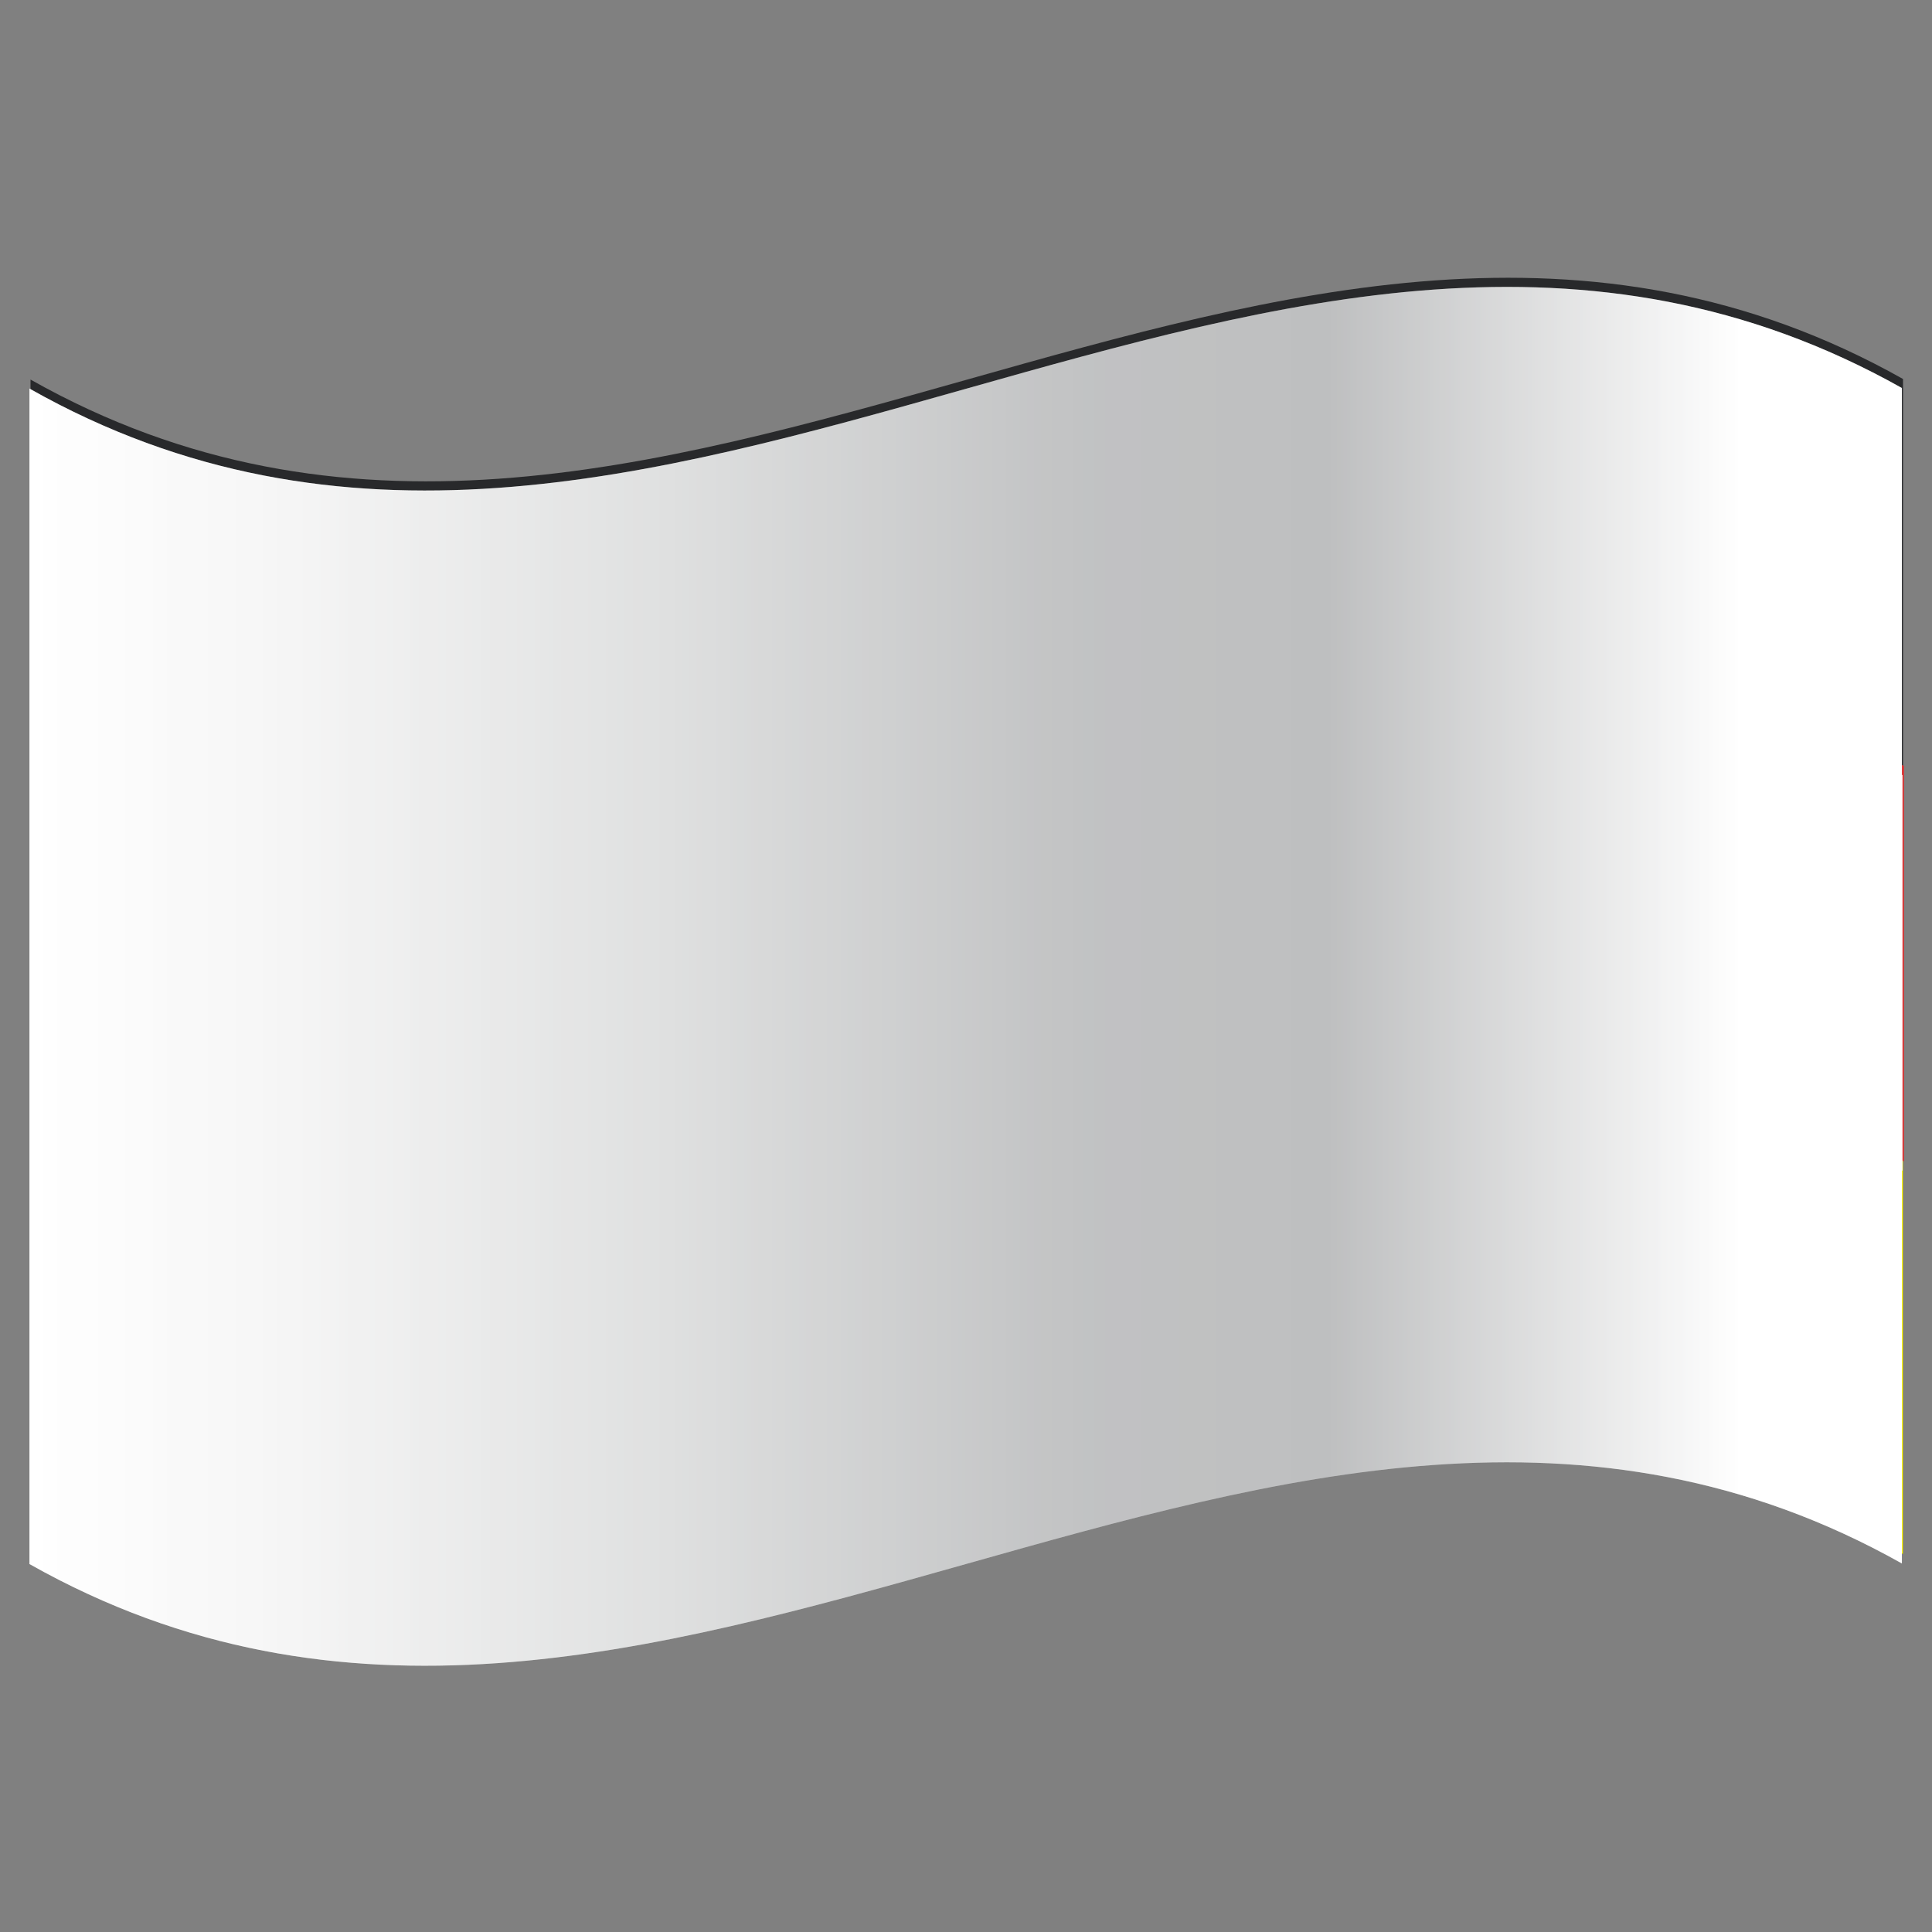 <?xml version="1.0" encoding="UTF-8"?>
<svg xmlns="http://www.w3.org/2000/svg" width="24" height="24" xmlns:xlink="http://www.w3.org/1999/xlink" viewBox="0 0 24 24">
  <rect x="0" y="0" width="24" height="24" fill="#808080" stroke="none"/>
  <defs>
    <style>
      .cls-1 {
        fill: #fff915;
      }

      .cls-2 {
        fill: #dd3131;
      }

      .cls-3 {
        fill: #28292b;
      }

      .cls-4 {
        mix-blend-mode: multiply;
      }

      .cls-4, .cls-5 {
        fill: url(#linear-gradient);
      }

      .cls-5 {
        mix-blend-mode: overlay;
        opacity: .25;
      }

      .cls-6 {
        isolation: isolate;
      }
    </style>
    <linearGradient id="linear-gradient" x1=".366" y1="12.128" x2="23.633" y2="12.128" gradientUnits="userSpaceOnUse">
      <stop offset="0" stop-color="#fff"/>
      <stop offset=".132" stop-color="#f6f6f6"/>
      <stop offset=".341" stop-color="#dfe0e0"/>
      <stop offset=".54" stop-color="#c4c5c6"/>
      <stop offset=".574" stop-color="#c1c2c3"/>
      <stop offset=".693" stop-color="#bebfc0"/>
      <stop offset=".914" stop-color="#fff"/>
    </linearGradient>
  </defs>
  <g class="cls-6">
    <g id="Layer_1" data-name="Layer 1">
      <g>
        <g>
          <path class="cls-3" d="m23.64,19.307c-7.754-4.364-15.507,4.385-23.261.007V4.715c7.754,4.378,15.507-4.371,23.261-.007v14.599Z"/>
          <path class="cls-1" d="m23.64,19.307c-7.754-4.364-15.507,4.385-23.261.007v-7.542c7.754,4.378,15.507-4.371,23.261-.007v7.542Z"/>
          <path class="cls-2" d="m.378,14.428c7.758,4.38,15.515-4.38,23.274,0v-4.912c-7.758-4.38-15.516,4.38-23.274,0v4.912Z"/>
        </g>
        <g>
          <path class="cls-4" d="m23.633,9.629v4.914s-.007,0-.007-.007v4.886c-7.756-4.361-15.512,4.382-23.26.007V4.827c7.748,4.382,15.504-4.368,23.26-.007v4.802c0,.007.007.007.007.007Z"/>
          <path class="cls-5" d="m23.633,9.629v4.914s-.007,0-.007-.007v4.886c-7.756-4.361-15.512,4.382-23.26.007V4.827c7.748,4.382,15.504-4.368,23.26-.007v4.802c0,.007.007.007.007.007Z"/>
        </g>
      </g>
    </g>
  </g>
</svg>